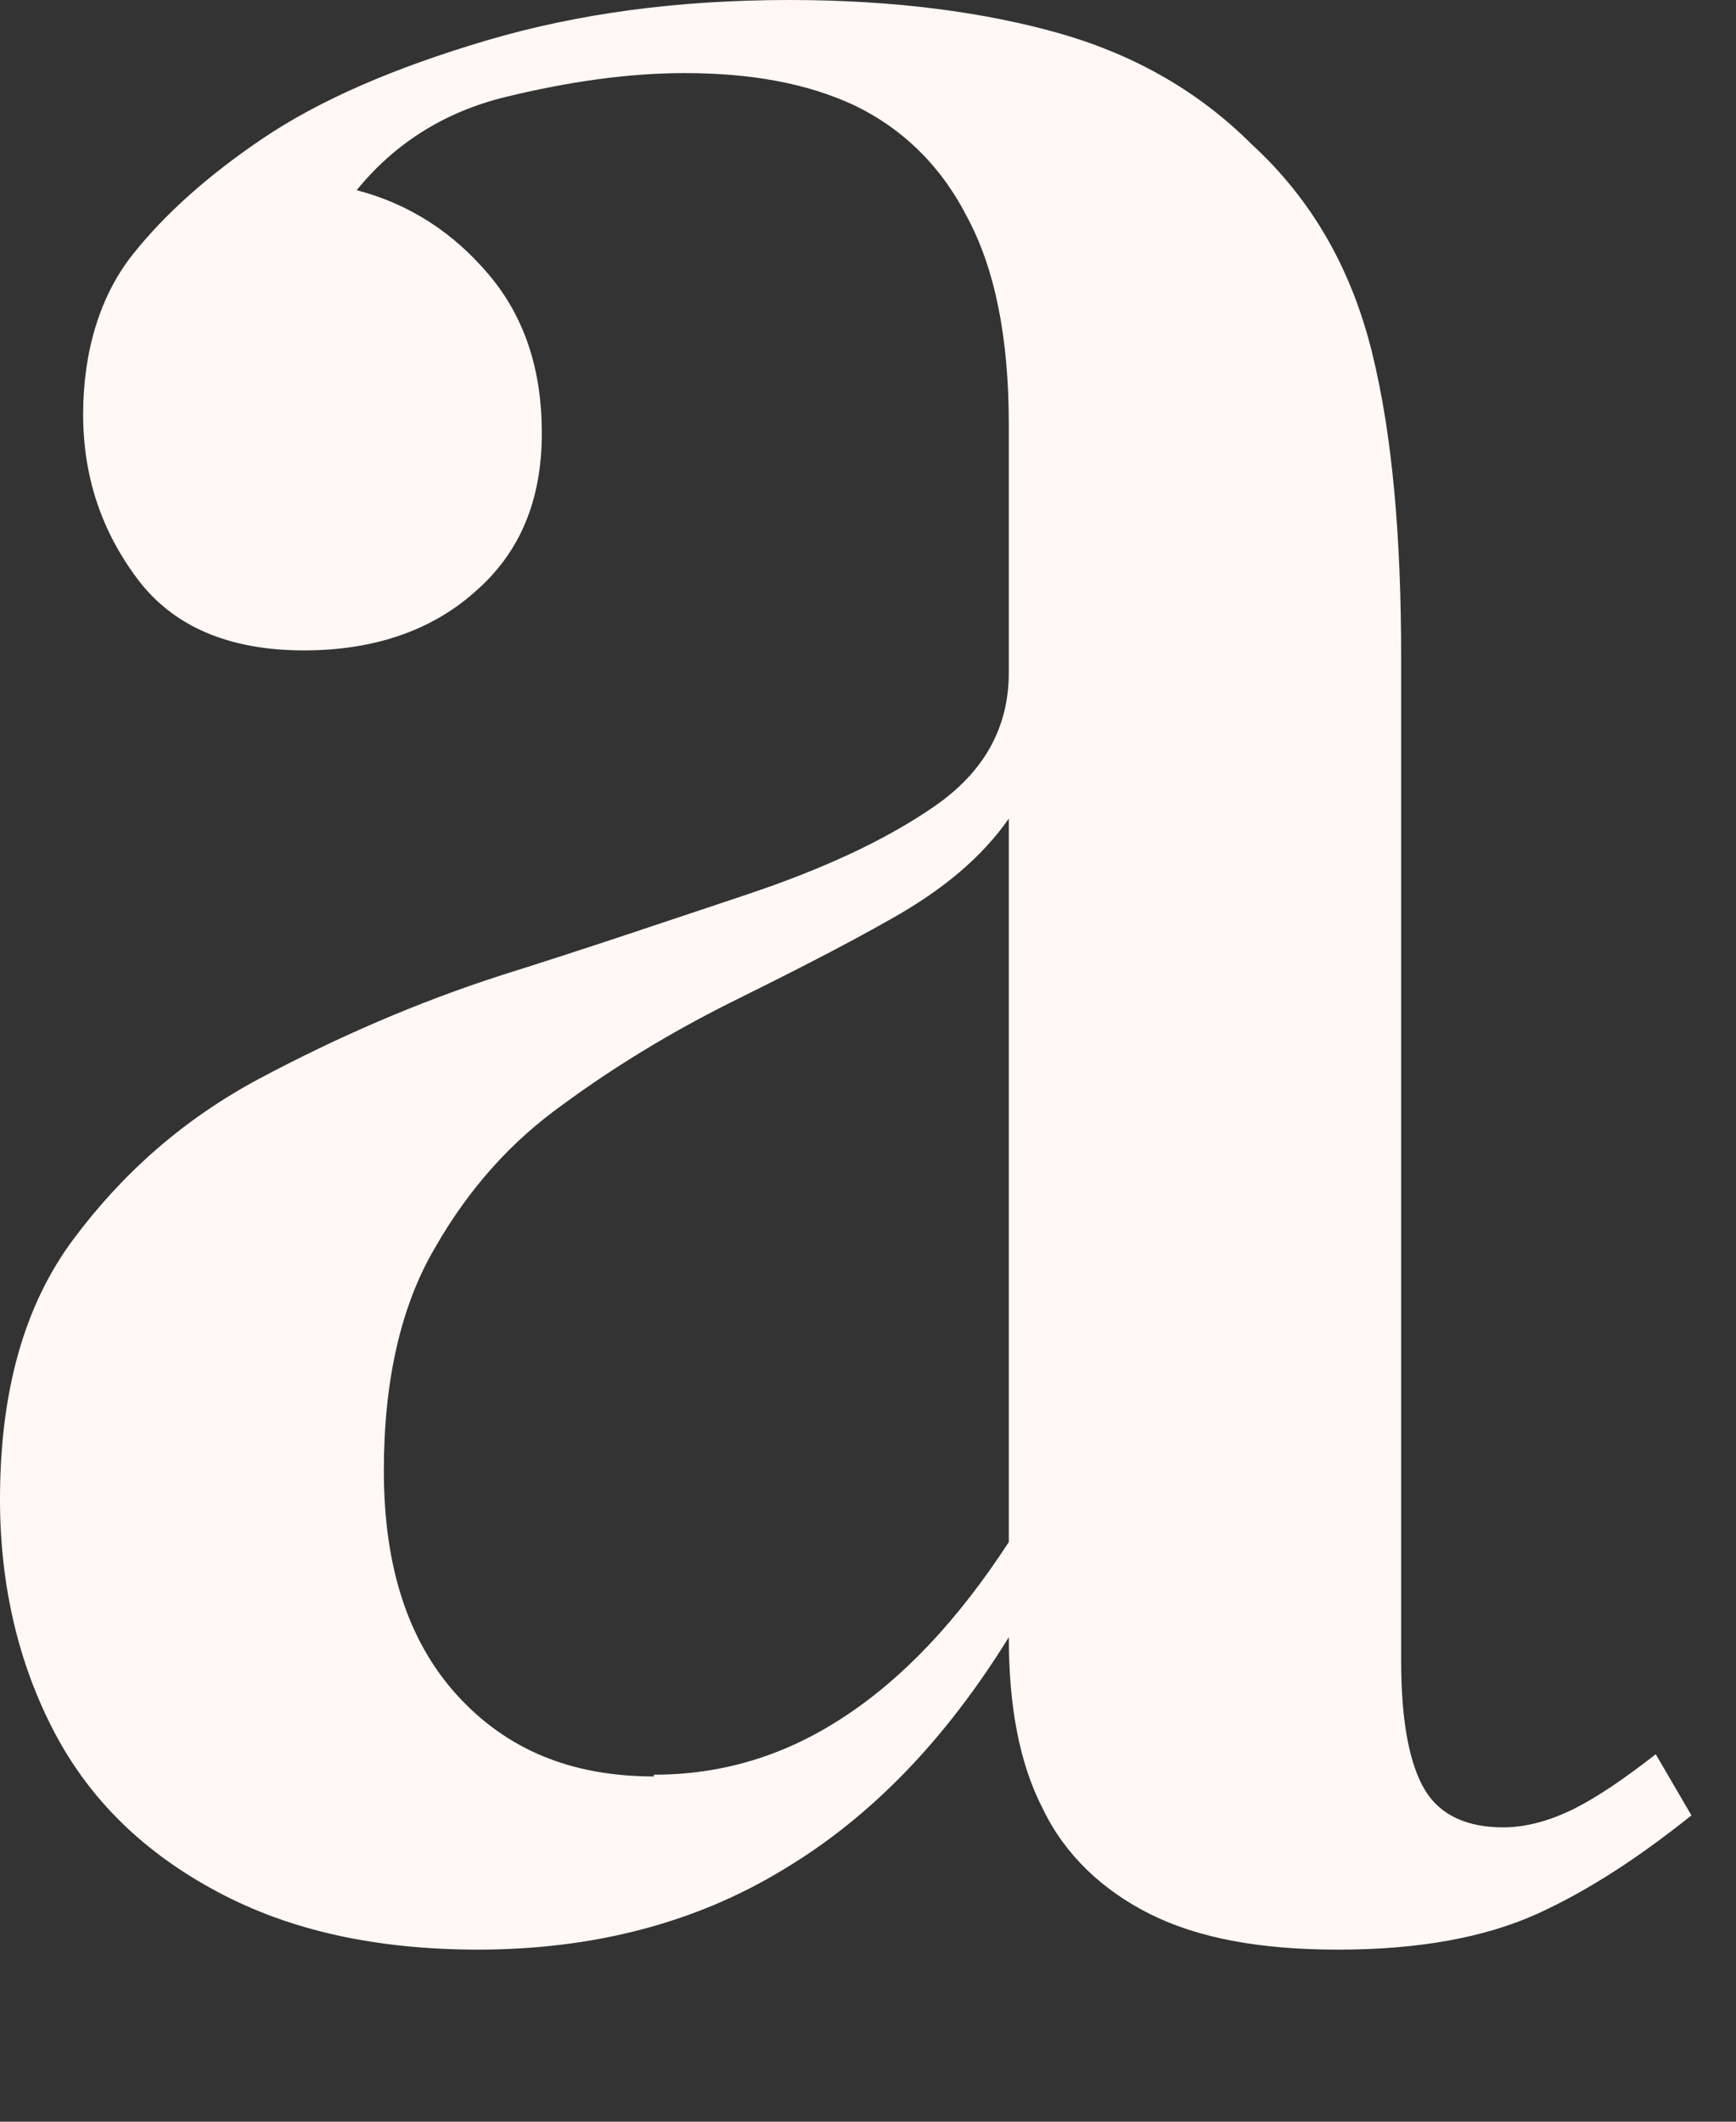 <?xml version="1.0" encoding="utf-8"?>
<svg xmlns="http://www.w3.org/2000/svg" fill="none" height="100%" overflow="visible" preserveAspectRatio="none" style="display: block;" viewBox="0 0 9 11" width="100%">
<rect x="0" y="0" width="9" height="11" fill="#333333" stroke="none"/>
<path d="M2.483 10.108C1.955 10.108 1.506 10.011 1.127 9.808C0.748 9.606 0.467 9.333 0.282 8.981C0.097 8.628 0 8.223 0 7.774C0 7.22 0.123 6.771 0.379 6.427C0.634 6.084 0.951 5.802 1.347 5.591C1.743 5.38 2.166 5.195 2.606 5.054C3.055 4.913 3.469 4.772 3.865 4.64C4.261 4.508 4.587 4.358 4.842 4.182C5.098 4.006 5.23 3.777 5.23 3.487V2.201C5.23 1.752 5.159 1.391 5.01 1.118C4.869 0.845 4.666 0.66 4.429 0.546C4.182 0.431 3.892 0.379 3.548 0.379C3.258 0.379 2.95 0.423 2.624 0.502C2.298 0.581 2.043 0.748 1.849 0.986C2.122 1.057 2.351 1.206 2.536 1.426C2.721 1.646 2.809 1.919 2.809 2.245C2.809 2.597 2.694 2.87 2.457 3.073C2.228 3.275 1.928 3.372 1.576 3.372C1.189 3.372 0.898 3.249 0.713 3.002C0.528 2.756 0.431 2.474 0.431 2.148C0.431 1.823 0.519 1.532 0.687 1.321C0.854 1.109 1.083 0.907 1.356 0.722C1.655 0.519 2.043 0.352 2.518 0.211C2.994 0.07 3.513 0 4.094 0C4.631 0 5.107 0.062 5.503 0.176C5.899 0.291 6.225 0.484 6.489 0.748C6.806 1.039 7.008 1.4 7.114 1.831C7.22 2.263 7.264 2.791 7.264 3.407V8.611C7.264 8.928 7.308 9.148 7.387 9.28C7.466 9.412 7.607 9.474 7.792 9.474C7.915 9.474 8.039 9.438 8.162 9.377C8.285 9.315 8.426 9.218 8.584 9.095L8.769 9.412C8.505 9.623 8.241 9.799 7.968 9.923C7.695 10.046 7.352 10.108 6.938 10.108C6.524 10.108 6.207 10.046 5.961 9.923C5.714 9.799 5.52 9.615 5.406 9.377C5.283 9.139 5.23 8.84 5.23 8.488C4.904 9.016 4.517 9.421 4.059 9.694C3.61 9.967 3.082 10.108 2.474 10.108H2.483ZM3.39 9.201C3.742 9.201 4.068 9.104 4.376 8.901C4.684 8.699 4.966 8.4 5.23 7.995V4.244C5.089 4.446 4.887 4.614 4.622 4.763C4.358 4.913 4.077 5.054 3.777 5.203C3.478 5.353 3.187 5.529 2.923 5.723C2.65 5.917 2.43 6.163 2.254 6.471C2.078 6.771 1.99 7.158 1.99 7.625C1.99 8.118 2.113 8.505 2.368 8.787C2.624 9.069 2.958 9.21 3.39 9.21V9.201Z" fill="#FFF8F4" id="Vector"/>
</svg>